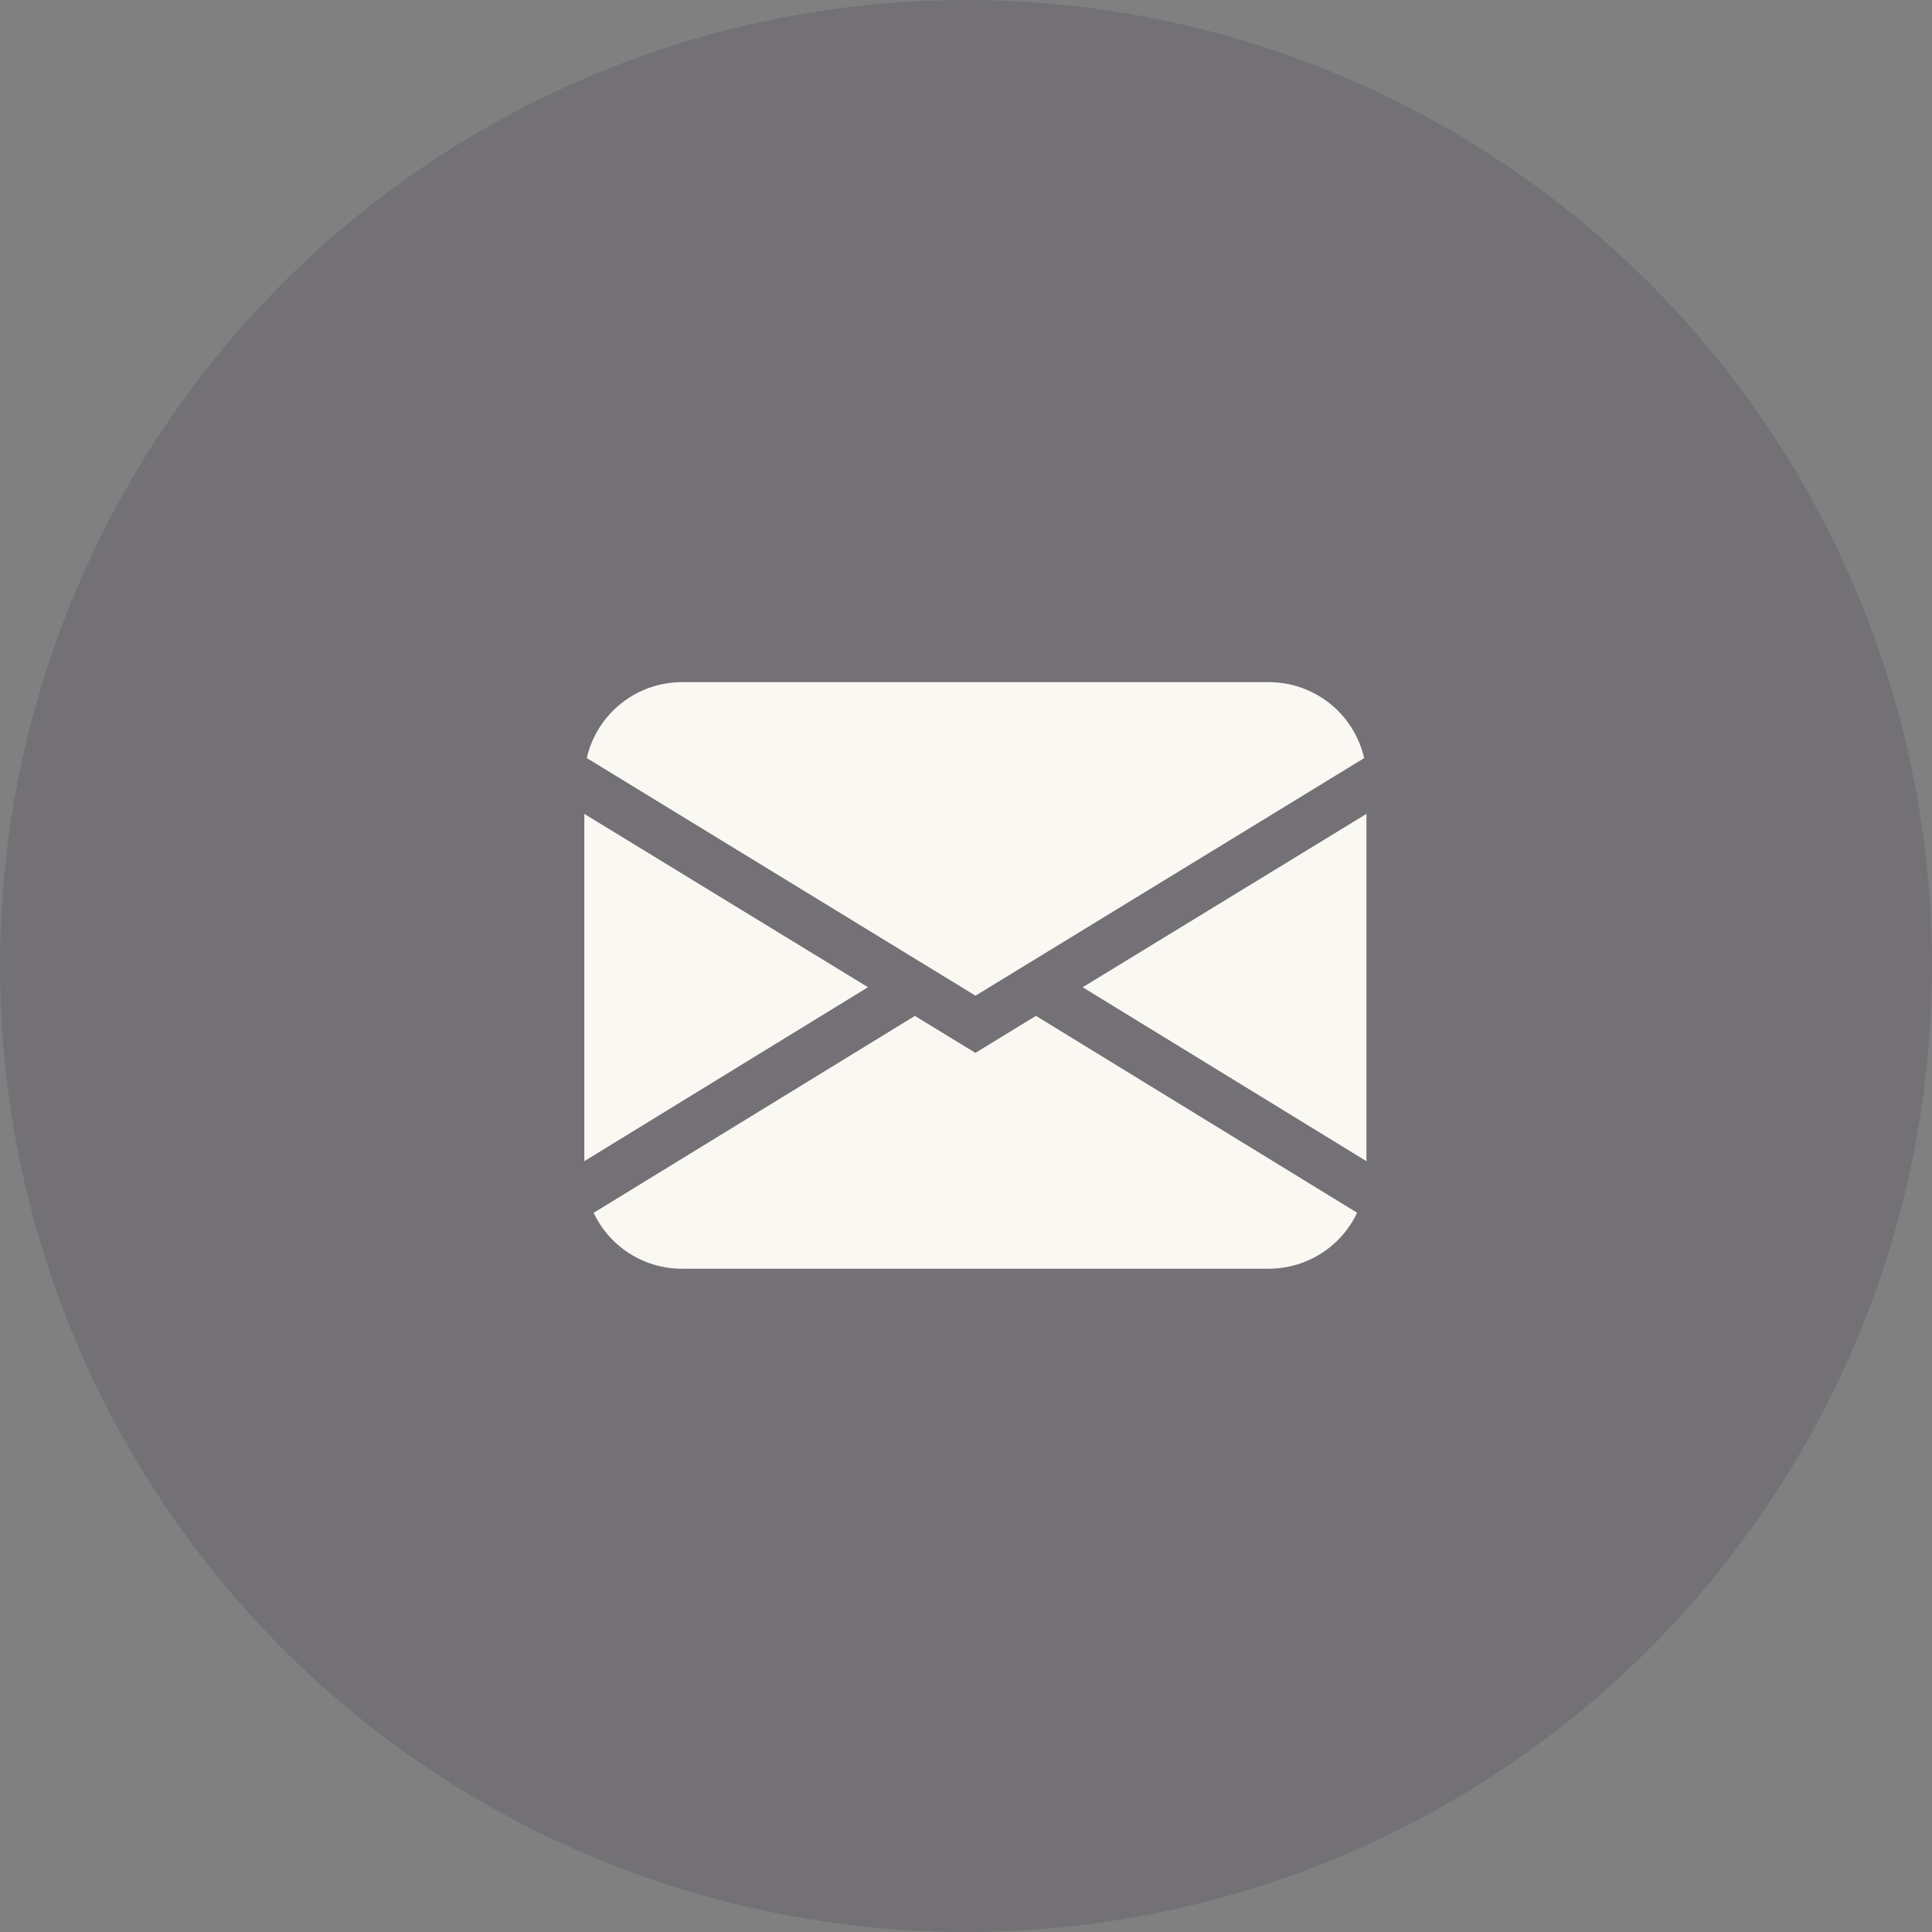 <?xml version="1.0" encoding="UTF-8"?>
<svg id="uuid-527b7411-124b-4b90-9241-1749ec4b06fb" data-name="Layer 1" xmlns="http://www.w3.org/2000/svg" viewBox="0 0 205 205">
  <rect x="0" y="0" width="205" height="205" fill="#808080" stroke="none"/>
  <circle cx="102.5" cy="102.5" r="102.5" style="fill: #4c4557; isolation: isolate; opacity: .25; stroke-width: 0px;"/>
  <path d="m62.26,80.44c.52-2.29,1.81-4.34,3.65-5.8,1.84-1.47,4.12-2.26,6.47-2.26h62.25c2.35,0,4.63.8,6.47,2.26,1.84,1.47,3.12,3.51,3.65,5.8l-41.24,25.21-41.24-25.21Zm-.26,5.92v36.85l30.1-18.46-30.1-18.39Zm35.07,21.44l-34.08,20.89c.84,1.78,2.17,3.28,3.83,4.33,1.66,1.05,3.59,1.61,5.55,1.6h62.25c1.96,0,3.89-.56,5.55-1.61,1.66-1.05,2.99-2.55,3.83-4.33l-34.08-20.89-6.42,3.93-6.43-3.93h0Zm17.82-3.04l30.1,18.45v-36.85l-30.1,18.39h0Z" style="fill: #faf8f3; stroke-width: 0px;"/>
</svg>